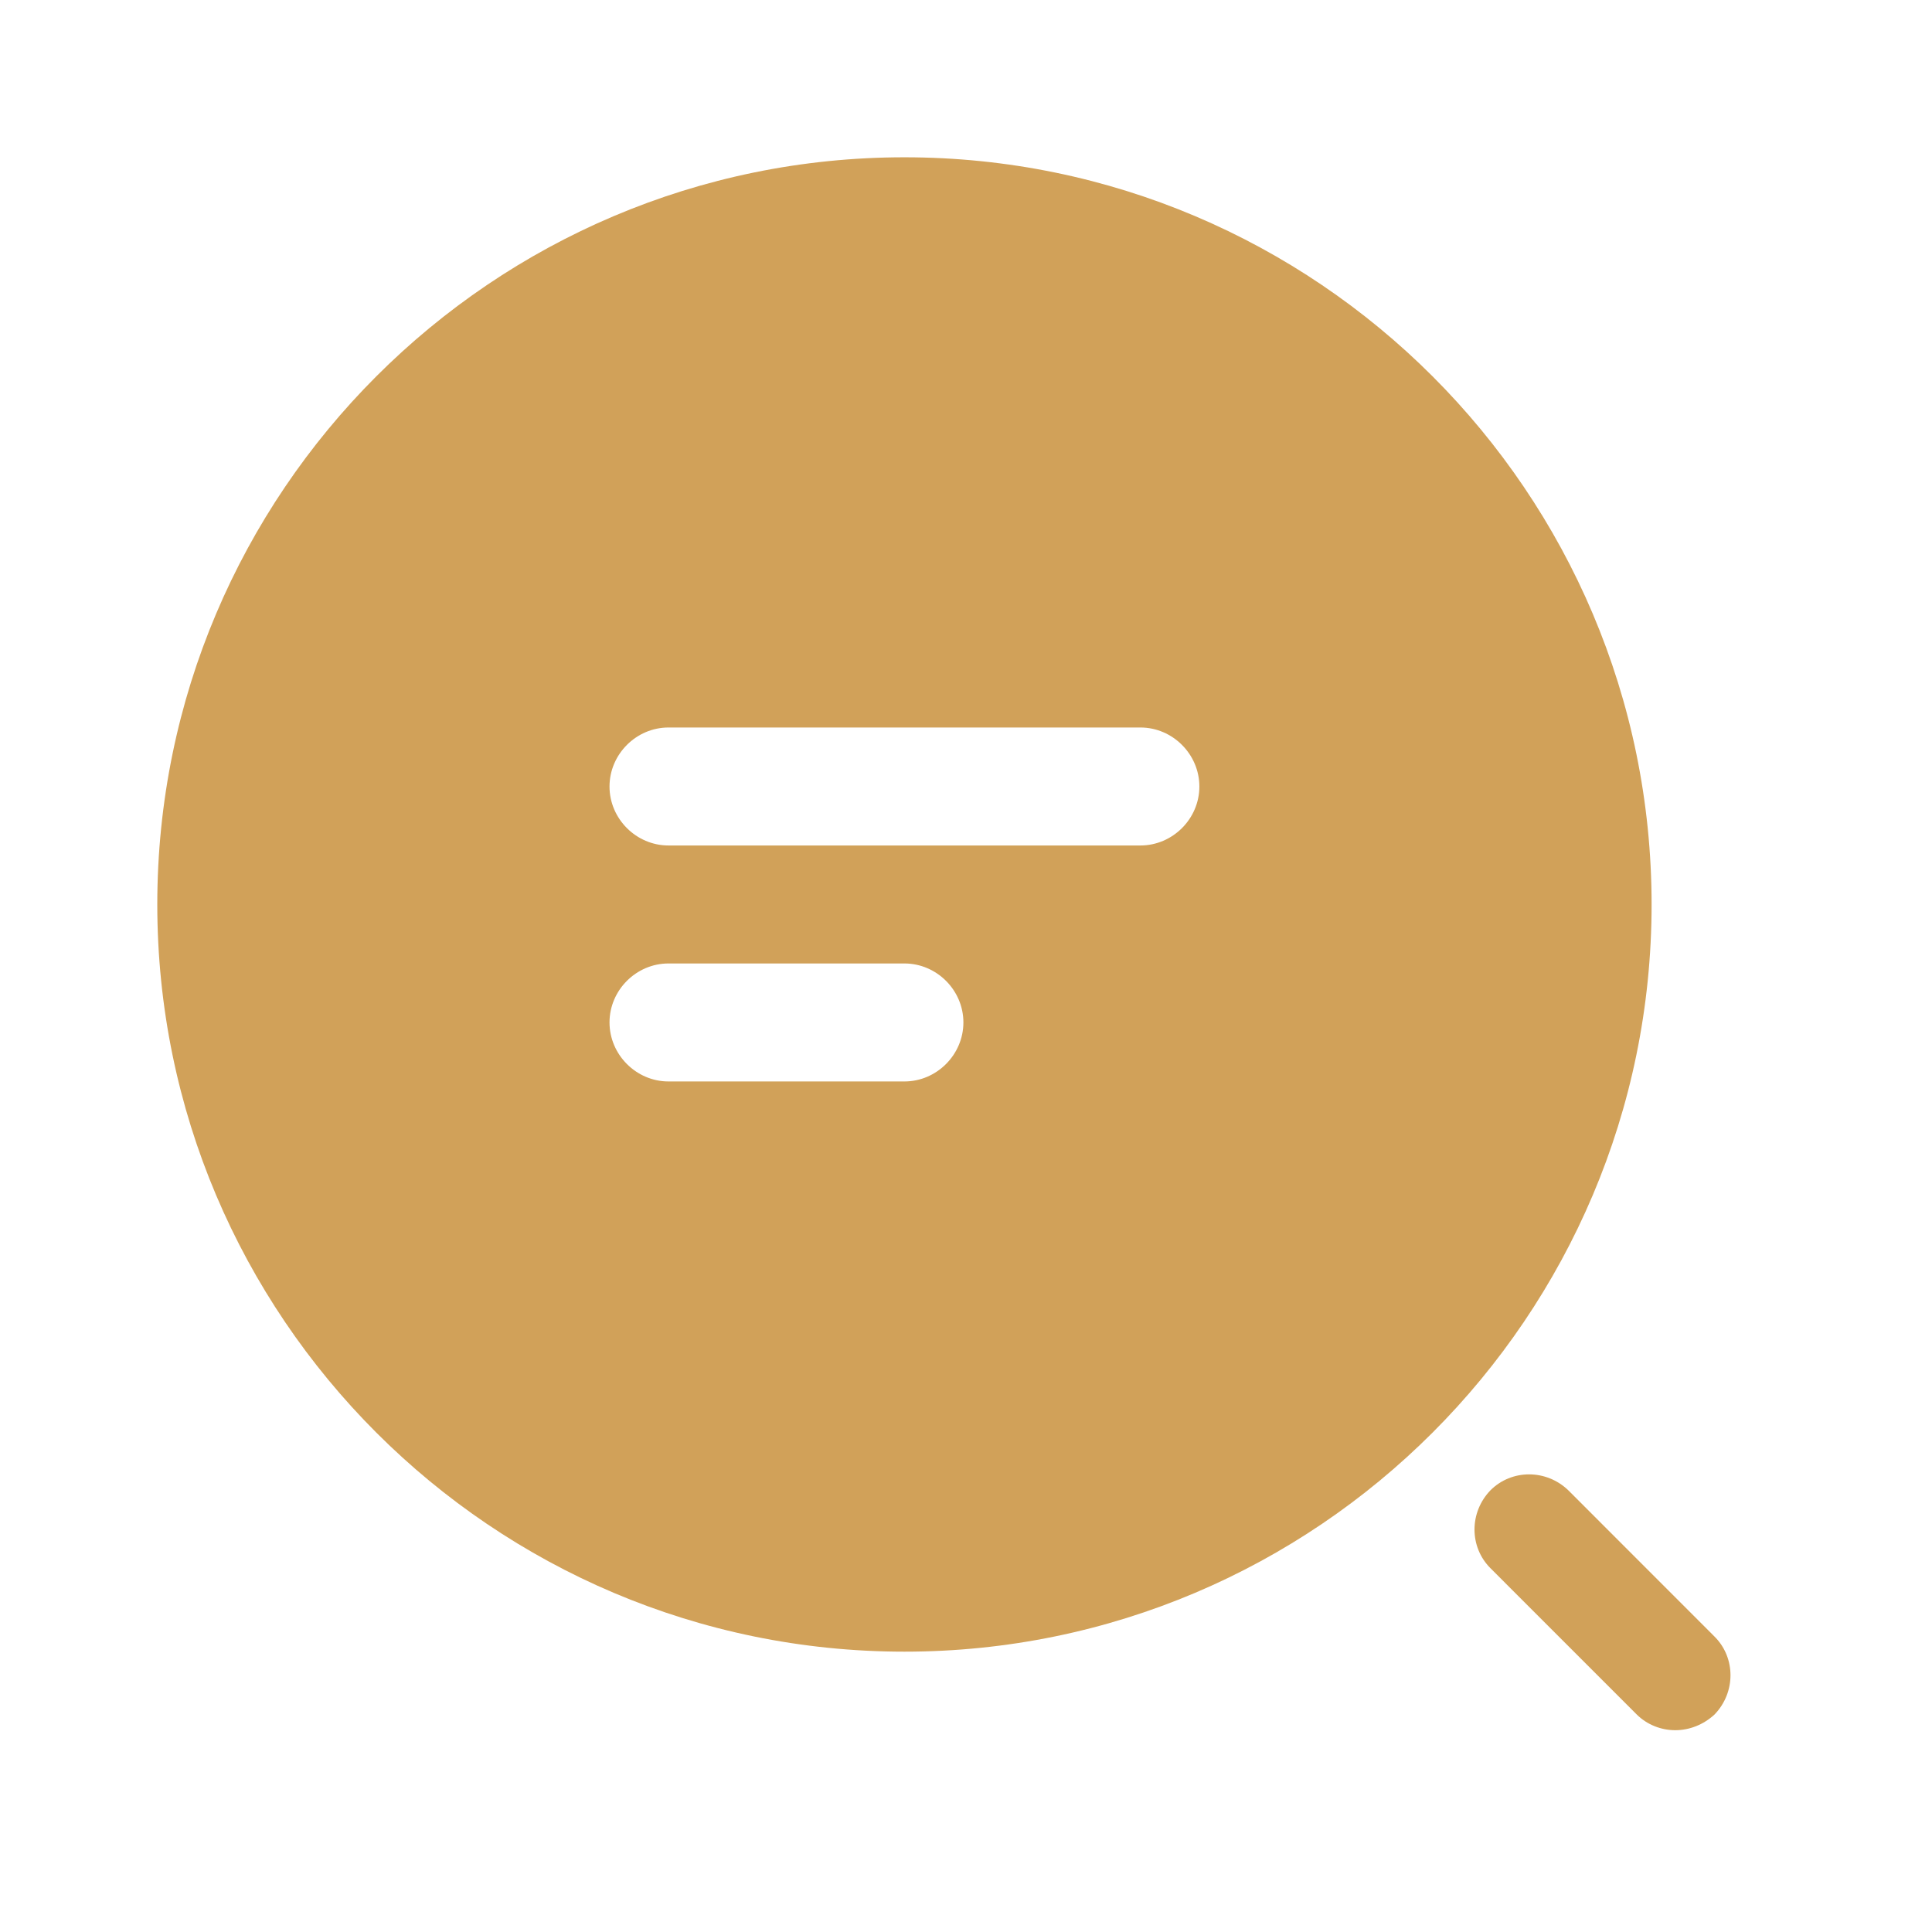 <?xml version="1.0" encoding="UTF-8"?> <svg xmlns="http://www.w3.org/2000/svg" width="29" height="29" viewBox="0 0 29 29" fill="none"><path d="M13.576 2.361C7.39 2.361 2.361 7.39 2.361 13.576C2.361 19.763 7.39 24.792 13.576 24.792C19.762 24.792 24.791 19.763 24.791 13.576C24.791 7.39 19.762 2.361 13.576 2.361ZM13.576 16.233H10.034C9.55 16.233 9.149 15.831 9.149 15.347C9.149 14.863 9.55 14.462 10.034 14.462H13.576C14.06 14.462 14.461 14.863 14.461 15.347C14.461 15.831 14.06 16.233 13.576 16.233ZM17.118 12.691H10.034C9.55 12.691 9.149 12.29 9.149 11.806C9.149 11.322 9.55 10.92 10.034 10.92H17.118C17.602 10.92 18.003 11.322 18.003 11.806C18.003 12.29 17.602 12.691 17.118 12.691Z" fill="#D1A159"></path><path d="M25.146 25.971C24.934 25.971 24.721 25.888 24.568 25.735L22.372 23.539C22.053 23.22 22.053 22.701 22.372 22.37C22.691 22.051 23.21 22.051 23.541 22.37L25.736 24.566C26.055 24.884 26.055 25.404 25.736 25.735C25.571 25.888 25.359 25.971 25.146 25.971Z" fill="#D1A159"></path></svg> 